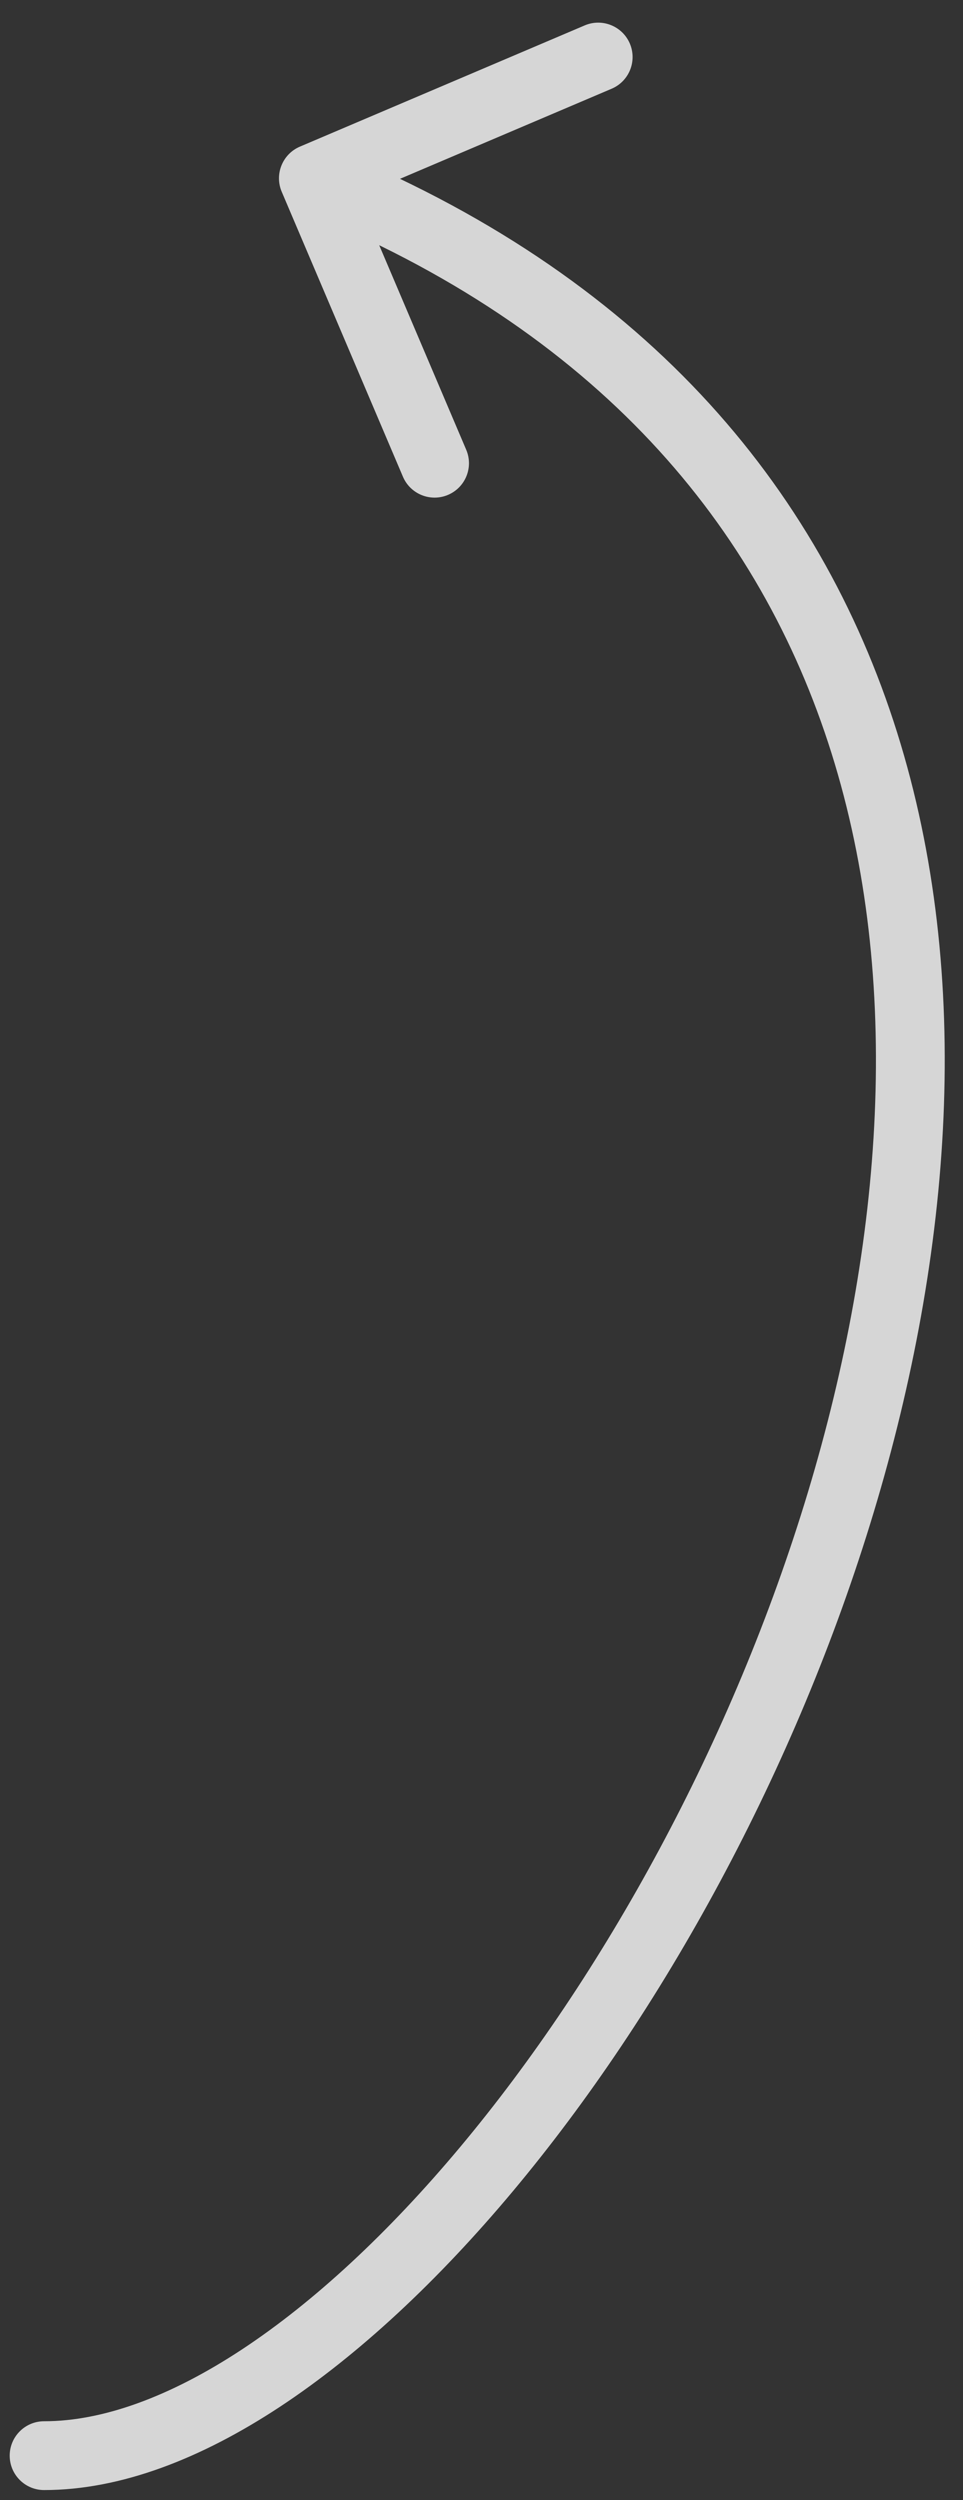 <svg width="42" height="109" viewBox="0 0 42 109" fill="none" xmlns="http://www.w3.org/2000/svg">
<rect x="0" y="0" width="42" height="109" fill="#333333" stroke="none"/>
<path d="M1.923 108.565C1.094 108.565 0.423 107.894 0.423 107.065C0.423 106.237 1.094 105.565 1.923 105.565V108.565ZM12.287 8.361C11.963 7.599 12.318 6.718 13.08 6.393L25.502 1.107C26.264 0.783 27.145 1.138 27.47 1.9C27.794 2.663 27.439 3.544 26.677 3.868L15.635 8.567L20.333 19.608C20.658 20.371 20.303 21.252 19.54 21.576C18.778 21.9 17.897 21.545 17.573 20.783L12.287 8.361ZM1.923 107.065V105.565C4.468 105.565 7.408 104.507 10.559 102.43C13.695 100.362 16.94 97.35 20.063 93.617C26.312 86.149 31.958 75.938 35.236 65.063C38.517 54.179 39.387 42.764 36.261 32.824C33.156 22.95 26.067 14.388 13.107 9.165L13.667 7.774L14.228 6.382C27.989 11.928 35.738 21.162 39.123 31.924C42.487 42.62 41.499 54.682 38.108 65.929C34.715 77.184 28.878 87.758 22.364 95.542C19.107 99.435 15.651 102.666 12.21 104.934C8.783 107.193 5.268 108.565 1.923 108.565V107.065Z" fill="white" fill-opacity="0.8"/>
</svg>
